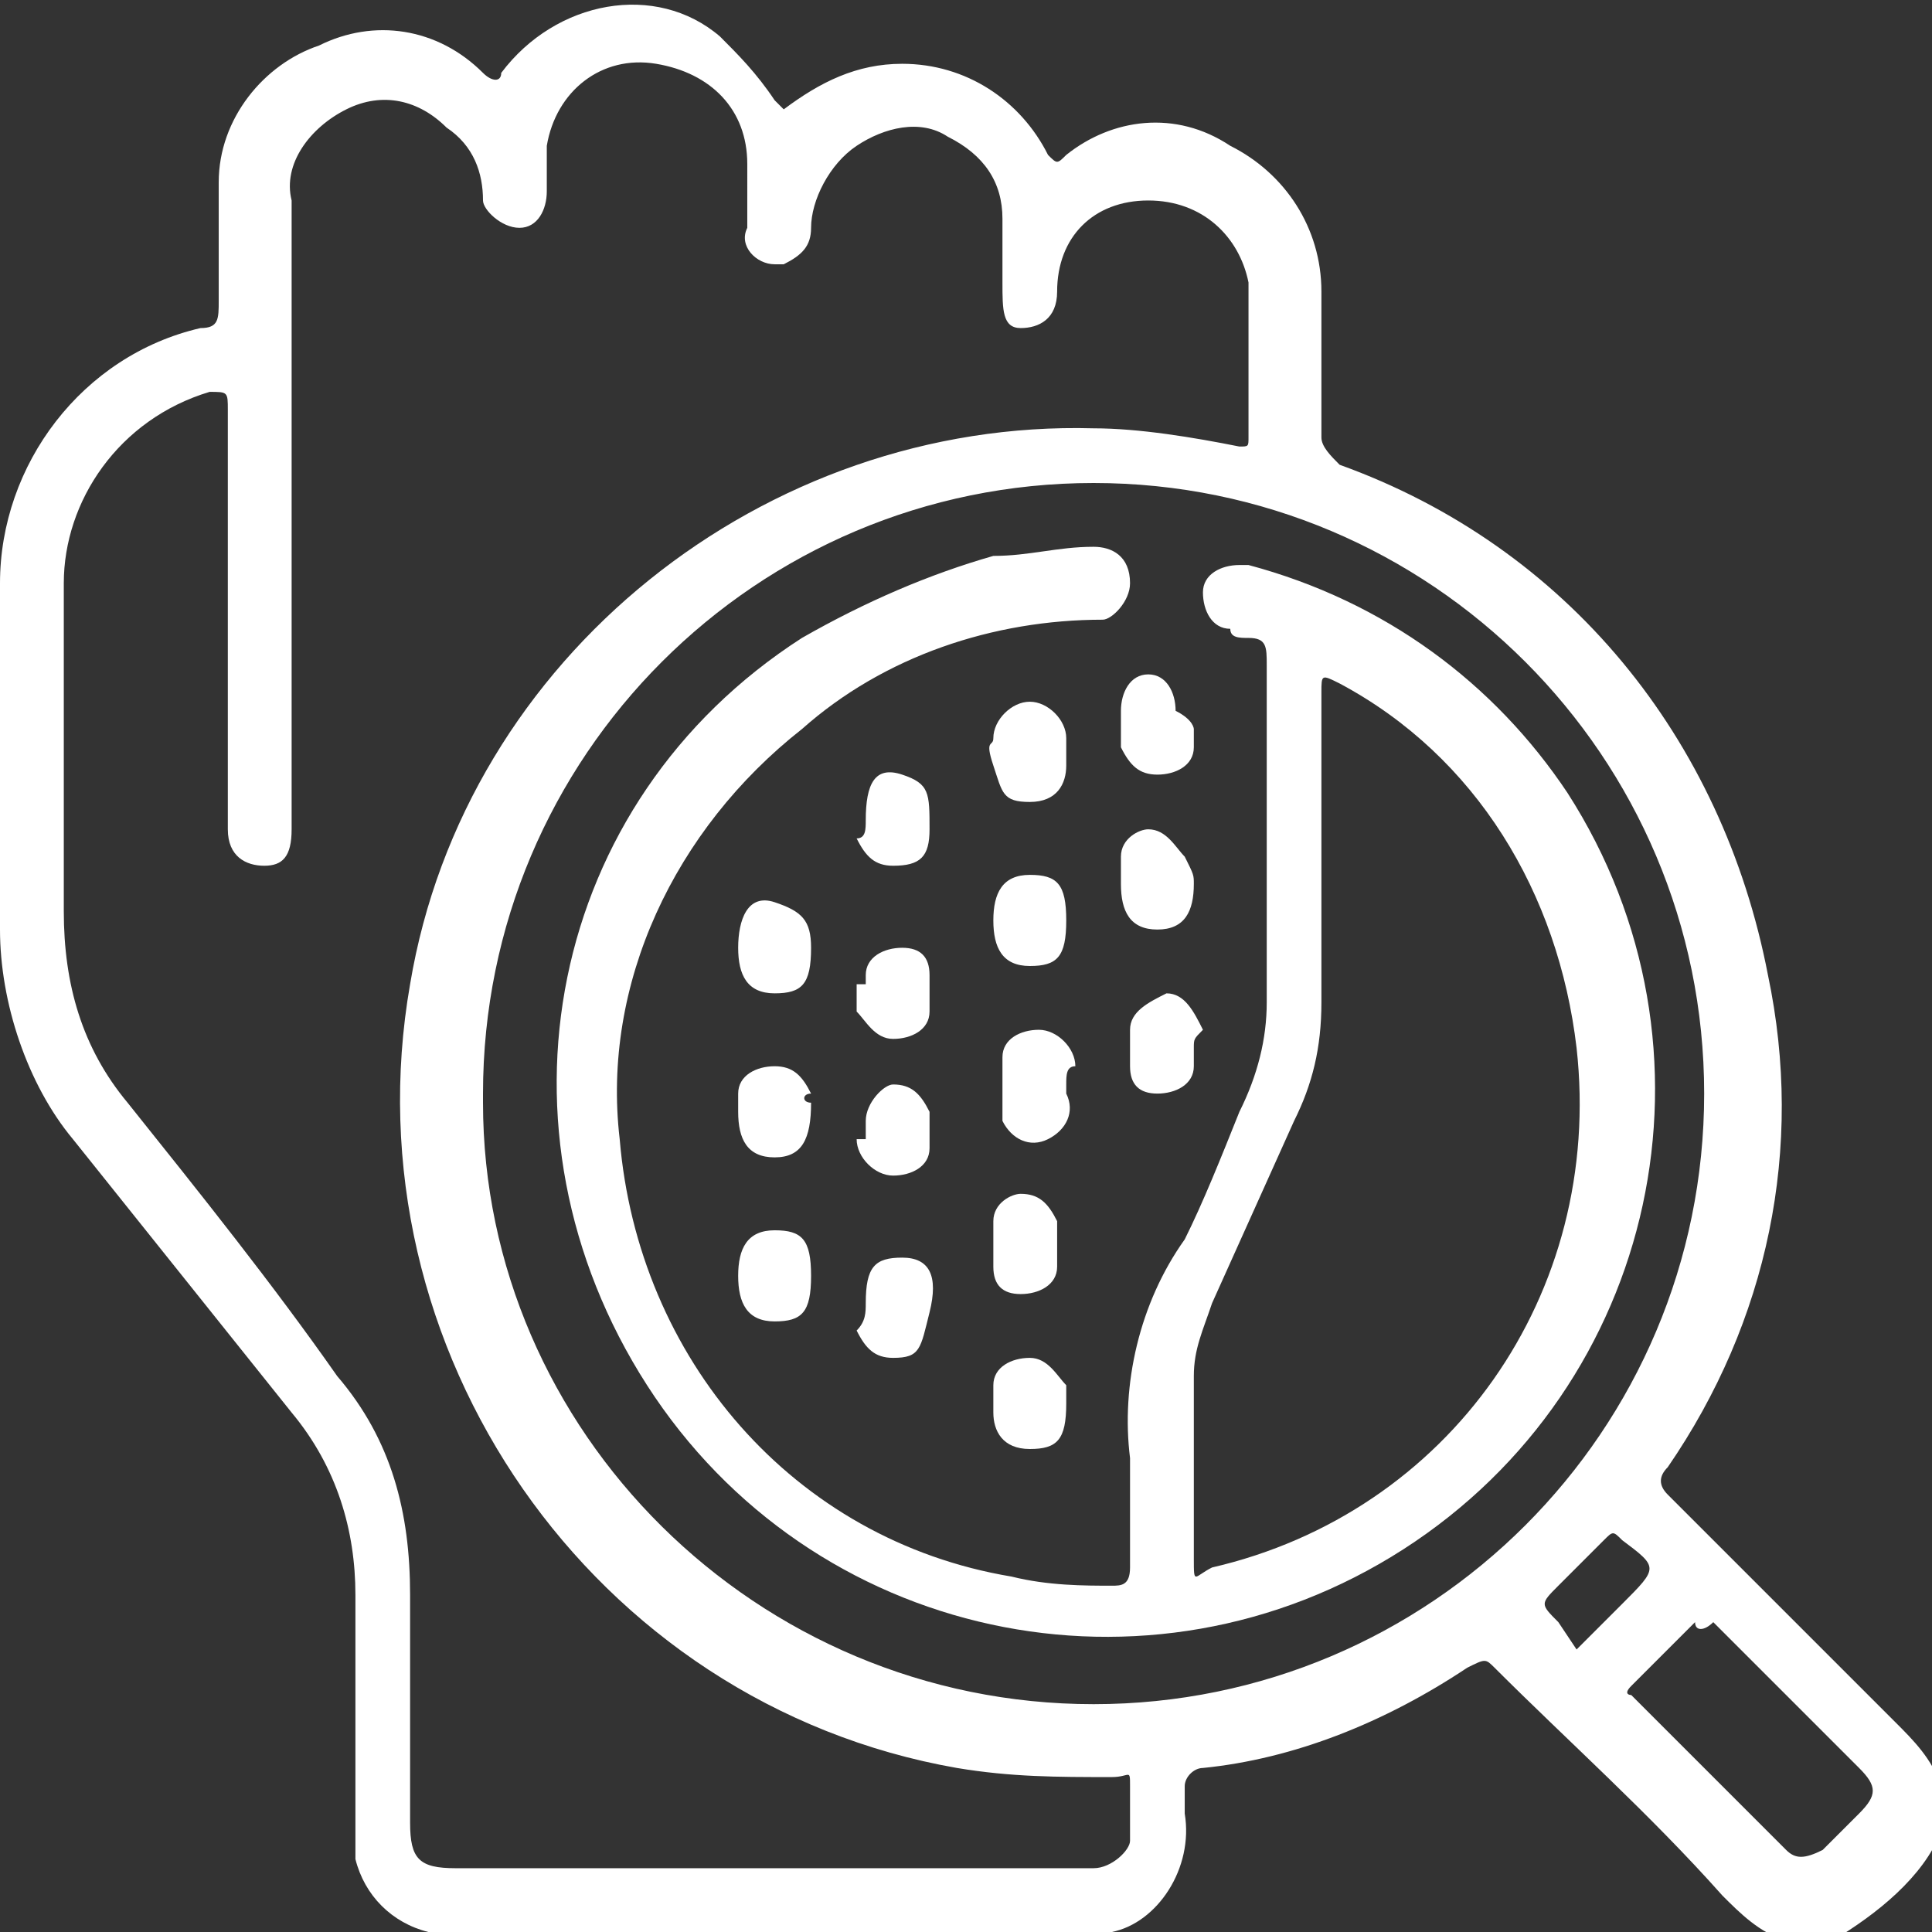 <?xml version="1.0" encoding="utf-8"?>
<!-- Generator: Adobe Illustrator 24.3.0, SVG Export Plug-In . SVG Version: 6.00 Build 0)  -->
<svg version="1.1" id="Layer_1" xmlns="http://www.w3.org/2000/svg" xmlns:xlink="http://www.w3.org/1999/xlink" x="0px" y="0px"
	 viewBox="0 0 21.2 21.2" style="enable-background:new 0 0 21.2 21.2;" xml:space="preserve">
<rect x="0" y="0" width="21.2" height="21.2" fill="#333333" stroke="none"/>
<style type="text/css">
	.st0{fill:#FFFFFF;}
</style>
<g id="Layer_2_1_">
	<g id="Layer_1-2">
		<path class="st0" d="M4.7,21.2c-0.4-0.1-0.7-0.4-0.8-0.8c0-0.1,0-0.3,0-0.4c0-0.8,0-1.7,0-2.5c0-0.7-0.2-1.4-0.7-2
			c-0.8-1-1.6-2-2.4-3C0.3,11.9,0,11,0,10.2c0-1.3,0-2.5,0-3.8c0-1.3,0.9-2.5,2.2-2.8c0.2,0,0.2-0.1,0.2-0.3c0-0.4,0-0.8,0-1.3
			c0-0.7,0.5-1.3,1.1-1.5c0.6-0.3,1.3-0.2,1.8,0.3c0.1,0.1,0.2,0.1,0.2,0c0.6-0.8,1.7-1,2.4-0.4c0.2,0.2,0.4,0.4,0.6,0.7l0.1,0.1
			C9,0.9,9.4,0.7,9.9,0.7c0.7,0,1.3,0.4,1.6,1c0.1,0.1,0.1,0.1,0.2,0c0.5-0.4,1.2-0.5,1.8-0.1c0.6,0.3,1,0.9,1,1.6
			c0,0.5,0,1.1,0,1.6c0,0.1,0.1,0.2,0.2,0.3c2.5,0.9,4.2,3,4.7,5.6c0.4,1.9,0,3.8-1.1,5.4c-0.1,0.1-0.1,0.2,0,0.3l2.5,2.5
			c0.2,0.2,0.4,0.4,0.5,0.7v0.5c-0.2,0.5-0.7,0.9-1.2,1.2h-0.5c-0.3-0.1-0.5-0.3-0.7-0.5c-0.8-0.9-1.7-1.7-2.5-2.5
			c-0.1-0.1-0.1-0.1-0.3,0c-0.9,0.6-1.9,1-2.9,1.1c-0.1,0-0.2,0.1-0.2,0.2s0,0.2,0,0.3c0.1,0.6-0.3,1.2-0.8,1.3L4.7,21.2z M3.2,5.6
			v3.5c0,0.3-0.1,0.4-0.3,0.4S2.5,9.4,2.5,9.1V4.5c0-0.2,0-0.2-0.2-0.2C1.3,4.6,0.7,5.5,0.7,6.4c0,1.2,0,2.4,0,3.6
			c0,0.8,0.2,1.5,0.7,2.1c0.8,1,1.6,2,2.3,3c0.6,0.7,0.8,1.5,0.8,2.4c0,0.8,0,1.7,0,2.5c0,0.4,0.1,0.5,0.5,0.5H12
			c0.2,0,0.4-0.2,0.4-0.3c0,0,0,0,0,0c0-0.2,0-0.4,0-0.6s0-0.1-0.2-0.1c-0.6,0-1.1,0-1.7-0.1c-4-0.7-6.7-4.6-6-8.6
			c0.6-3.6,3.9-6.2,7.5-6.1c0.5,0,1.1,0.1,1.6,0.2c0.1,0,0.1,0,0.1-0.1c0-0.6,0-1.1,0-1.7c-0.1-0.5-0.5-0.9-1.1-0.9
			c-0.6,0-1,0.4-1,1c0,0.3-0.2,0.4-0.4,0.4S11,3.4,11,3.1s0-0.5,0-0.7c0-0.4-0.2-0.7-0.6-0.9c-0.3-0.2-0.7-0.1-1,0.1
			C9.1,1.8,8.9,2.2,8.9,2.5c0,0.2-0.1,0.3-0.3,0.4c0,0,0,0-0.1,0c-0.2,0-0.4-0.2-0.3-0.4c0,0,0,0,0,0V1.8c0-0.6-0.4-1-1-1.1
			C6.6,0.6,6.1,1,6,1.6c0,0.2,0,0.3,0,0.5c0,0.2-0.1,0.4-0.3,0.4c0,0,0,0,0,0c-0.2,0-0.4-0.2-0.4-0.3c0,0,0,0,0,0
			c0-0.3-0.1-0.6-0.4-0.8C4.6,1.1,4.2,1,3.8,1.2c-0.4,0.2-0.7,0.6-0.6,1C3.2,3.3,3.2,4.5,3.2,5.6z M12,18.7c3.7,0,6.7-3,6.7-6.7
			s-3-6.7-6.7-6.7s-6.7,3-6.7,6.7c0,0,0,0,0,0.1C5.3,15.7,8.3,18.7,12,18.7z M18.6,17.8L18.6,17.8l-0.7,0.7c-0.1,0.1,0,0.1,0,0.1
			c0.6,0.6,1.1,1.1,1.7,1.7c0.1,0.1,0.2,0.1,0.4,0c0,0,0,0,0,0c0.1-0.1,0.2-0.2,0.4-0.4s0.2-0.3,0-0.5l-1.6-1.6
			C18.7,17.9,18.6,17.9,18.6,17.8L18.6,17.8z M17.3,18.1l0.1-0.1l0.4-0.4c0.4-0.4,0.4-0.4,0-0.7c-0.1-0.1-0.1-0.1-0.2,0
			s-0.3,0.3-0.5,0.5s-0.2,0.2,0,0.4L17.3,18.1z"/>
		<path class="st0" d="M12.4,16c-0.1-0.8,0.1-1.7,0.6-2.4c0.2-0.4,0.4-0.9,0.6-1.4c0.2-0.4,0.3-0.8,0.3-1.2c0-1.2,0-2.5,0-3.7
			c0-0.2,0-0.3-0.2-0.3c-0.1,0-0.2,0-0.2-0.1c-0.2,0-0.3-0.2-0.3-0.4s0.2-0.3,0.4-0.3c0,0,0.1,0,0.1,0c1.5,0.4,2.7,1.3,3.5,2.5
			c1.8,2.8,1,6.5-1.8,8.3c-2.8,1.8-6.5,1-8.3-1.8S6,8.8,8.8,7c0.7-0.4,1.4-0.7,2.1-0.9C11.3,6.1,11.6,6,12,6c0.2,0,0.4,0.1,0.4,0.4
			c0,0,0,0,0,0c0,0.2-0.2,0.4-0.3,0.4c0,0,0,0,0,0c-1.2,0-2.4,0.4-3.3,1.2c-1.4,1.1-2.2,2.8-2,4.5c0.2,2.4,1.9,4.4,4.3,4.8
			c0.4,0.1,0.8,0.1,1.1,0.1c0.1,0,0.2,0,0.2-0.2C12.4,16.8,12.4,16.4,12.4,16z M13.1,16.2L13.1,16.2c0,0.3,0,0.6,0,0.9
			s0,0.2,0.2,0.1c2.6-0.6,4.3-3,4-5.7c-0.2-1.7-1.1-3.2-2.6-4c-0.2-0.1-0.2-0.1-0.2,0.1c0,1.1,0,2.3,0,3.4c0,0.5-0.1,0.9-0.3,1.3
			l-0.9,2c-0.1,0.3-0.2,0.5-0.2,0.8C13.1,15.5,13.1,15.8,13.1,16.2L13.1,16.2z"/>
		<path class="st0" d="M9.5,12.5c0-0.1,0-0.1,0-0.2c0-0.2,0.2-0.4,0.3-0.4c0,0,0,0,0,0c0.2,0,0.3,0.1,0.4,0.3c0,0.1,0,0.3,0,0.4
			c0,0.2-0.2,0.3-0.4,0.3c-0.2,0-0.4-0.2-0.4-0.4V12.5L9.5,12.5z"/>
		<path class="st0" d="M11.7,10.1c0,0.4-0.1,0.5-0.4,0.5s-0.4-0.2-0.4-0.5s0.1-0.5,0.4-0.5S11.7,9.7,11.7,10.1z"/>
		<path class="st0" d="M11.7,15.4C11.7,15.4,11.7,15.4,11.7,15.4c0,0.4-0.1,0.5-0.4,0.5s-0.4-0.2-0.4-0.4c0-0.1,0-0.2,0-0.3
			c0-0.2,0.2-0.3,0.4-0.3c0.2,0,0.3,0.2,0.4,0.3C11.7,15.2,11.7,15.3,11.7,15.4L11.7,15.4z"/>
		<path class="st0" d="M13.1,8c0,0.1,0,0.1,0,0.2c0,0.2-0.2,0.3-0.4,0.3c-0.2,0-0.3-0.1-0.4-0.3c0-0.1,0-0.3,0-0.4
			c0-0.2,0.1-0.4,0.3-0.4c0,0,0,0,0,0c0.2,0,0.3,0.2,0.3,0.4C13.1,7.9,13.1,8,13.1,8z"/>
		<path class="st0" d="M11.7,11.9c0,0,0,0.1,0,0.1c0.1,0.2,0,0.4-0.2,0.5c-0.2,0.1-0.4,0-0.5-0.2c0-0.1,0-0.2,0-0.3
			c0-0.1,0-0.3,0-0.4c0-0.2,0.2-0.3,0.4-0.3c0.2,0,0.4,0.2,0.4,0.4C11.7,11.7,11.7,11.8,11.7,11.9L11.7,11.9z"/>
		<path class="st0" d="M9.5,10.8v-0.1c0-0.2,0.2-0.3,0.4-0.3c0.2,0,0.3,0.1,0.3,0.3c0,0.1,0,0.3,0,0.4c0,0.2-0.2,0.3-0.4,0.3
			c0,0,0,0,0,0c-0.2,0-0.3-0.2-0.4-0.3V10.8L9.5,10.8z"/>
		<path class="st0" d="M8.9,14c0,0.4-0.1,0.5-0.4,0.5S8.1,14.3,8.1,14s0.1-0.5,0.4-0.5S8.9,13.6,8.9,14z"/>
		<path class="st0" d="M8.9,10.4c0,0.4-0.1,0.5-0.4,0.5s-0.4-0.2-0.4-0.5s0.1-0.6,0.4-0.5S8.9,10.1,8.9,10.4z"/>
		<path class="st0" d="M8.9,12.1c0,0.4-0.1,0.6-0.4,0.6s-0.4-0.2-0.4-0.5c0-0.1,0-0.2,0-0.2c0-0.2,0.2-0.3,0.4-0.3
			c0.2,0,0.3,0.1,0.4,0.3C8.8,12,8.8,12.1,8.9,12.1z"/>
		<path class="st0" d="M9.5,9c0-0.4,0.1-0.6,0.4-0.5s0.3,0.2,0.3,0.6c0,0.3-0.1,0.4-0.4,0.4c-0.2,0-0.3-0.1-0.4-0.3
			C9.5,9.2,9.5,9.1,9.5,9z"/>
		<path class="st0" d="M13.1,9.7L13.1,9.7c0,0.3-0.1,0.5-0.4,0.5s-0.4-0.2-0.4-0.5c0-0.1,0-0.2,0-0.3c0-0.2,0.2-0.3,0.3-0.3
			c0,0,0,0,0,0c0.2,0,0.3,0.2,0.4,0.3C13.1,9.6,13.1,9.6,13.1,9.7L13.1,9.7z"/>
		<path class="st0" d="M13.1,11.5c0,0.1,0,0.1,0,0.2c0,0.2-0.2,0.3-0.4,0.3c-0.2,0-0.3-0.1-0.3-0.3c0,0,0,0,0,0c0-0.1,0-0.3,0-0.4
			c0-0.2,0.2-0.3,0.4-0.4c0.2,0,0.3,0.2,0.4,0.4C13.1,11.4,13.1,11.4,13.1,11.5z"/>
		<path class="st0" d="M9.5,14.3c0-0.4,0.1-0.5,0.4-0.5s0.4,0.2,0.3,0.6s-0.1,0.5-0.4,0.5c-0.2,0-0.3-0.1-0.4-0.3
			C9.5,14.5,9.5,14.4,9.5,14.3z"/>
		<path class="st0" d="M11.7,8.3c0,0,0,0.1,0,0.1c0,0.2-0.1,0.4-0.4,0.4S11,8.7,10.9,8.4s0-0.2,0-0.3c0-0.2,0.2-0.4,0.4-0.4
			c0.2,0,0.4,0.2,0.4,0.4C11.7,8.2,11.7,8.3,11.7,8.3L11.7,8.3z"/>
		<path class="st0" d="M10.9,13.6c0-0.1,0-0.2,0-0.2c0-0.2,0.2-0.3,0.3-0.3c0.2,0,0.3,0.1,0.4,0.3c0,0.2,0,0.3,0,0.5
			c0,0.2-0.2,0.3-0.4,0.3c-0.2,0-0.3-0.1-0.3-0.3C10.9,13.8,10.9,13.7,10.9,13.6z"/>
	</g>
</g>
</svg>
